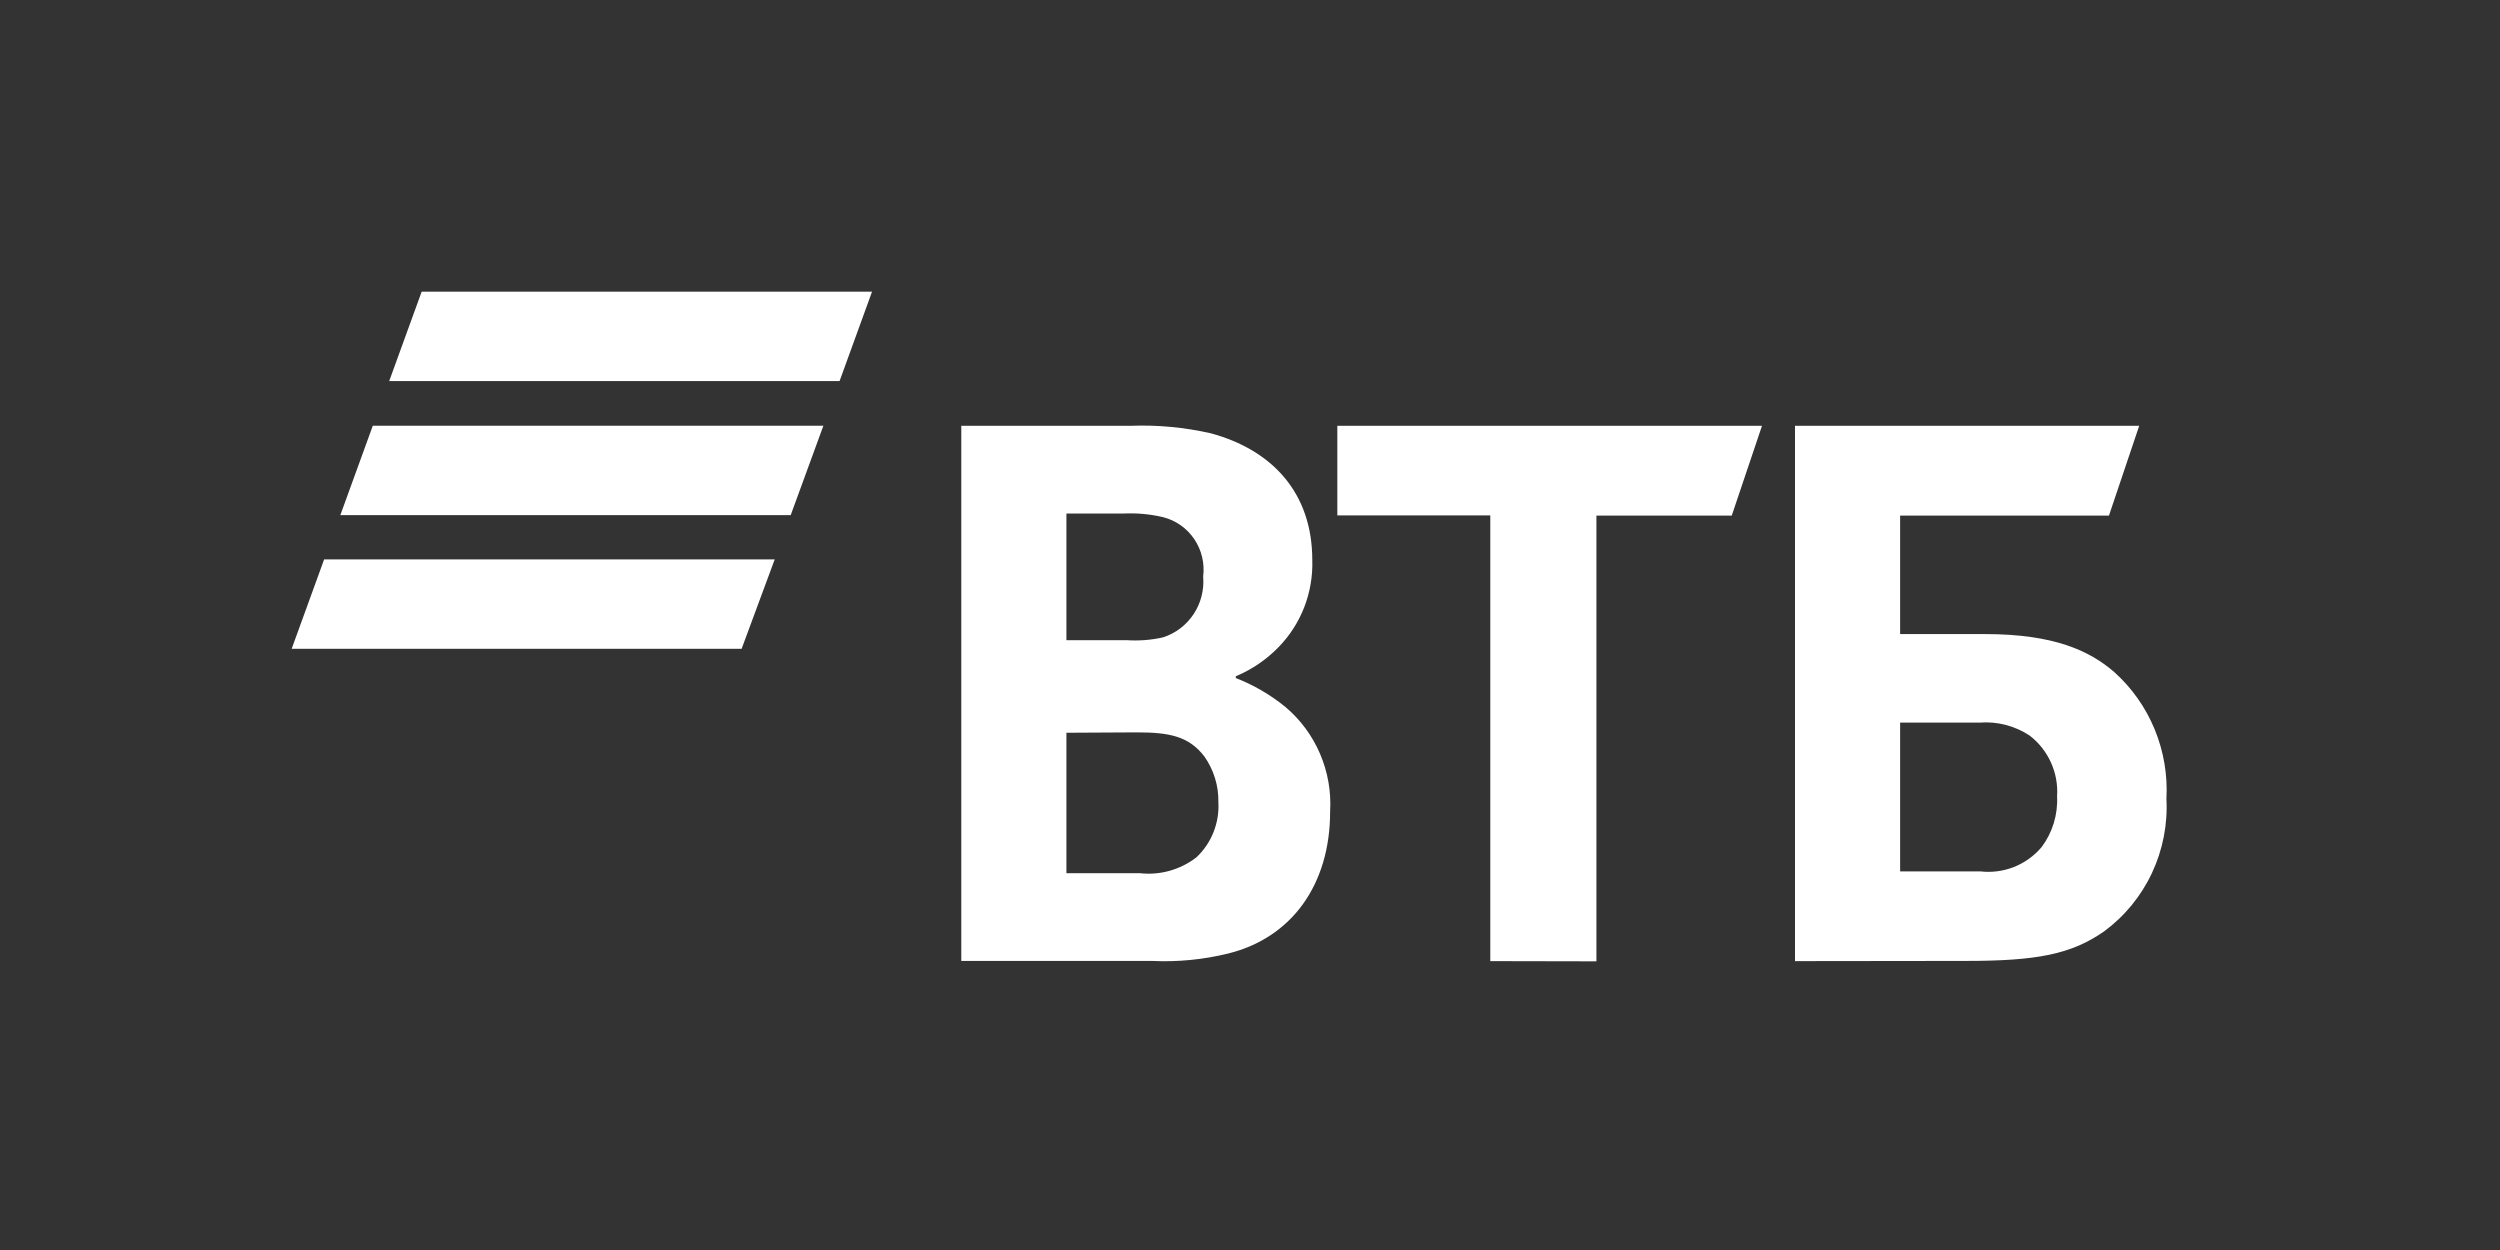 <svg width="60" height="30" viewBox="0 0 60 30" fill="none" xmlns="http://www.w3.org/2000/svg">
<rect x="0" y="0" width="60" height="30" fill="#333333" stroke="none"/>
<path d="M20.15 9.145H9.341L10.12 7H20.929L20.15 9.145ZM19.761 10.218H8.947L8.168 12.363H18.977L19.761 10.218ZM18.593 13.426H7.779L7 15.571H17.799L18.593 13.426Z" fill="white"/>
<path d="M45.603 20.913H47.525C47.798 20.945 48.075 20.91 48.332 20.809C48.588 20.708 48.816 20.545 48.996 20.334C49.259 19.985 49.392 19.552 49.37 19.113C49.389 18.834 49.338 18.555 49.223 18.3C49.108 18.045 48.933 17.824 48.712 17.654C48.355 17.418 47.931 17.309 47.506 17.343H45.603V20.913ZM43.08 23.067V10.219H51.341L50.615 12.374H45.603V15.218H47.645C49.294 15.218 50.149 15.617 50.74 16.128C51.163 16.506 51.495 16.977 51.712 17.504C51.929 18.031 52.026 18.601 51.994 19.172C52.027 19.786 51.907 20.398 51.646 20.954C51.385 21.509 50.991 21.99 50.5 22.352C49.707 22.906 48.876 23.062 47.184 23.062L43.08 23.067ZM35.767 23.067V12.369H32.096V10.219H42.288L41.562 12.374H38.314V23.072L35.767 23.067ZM25.594 15.364H27.036C27.331 15.384 27.627 15.362 27.915 15.296C28.215 15.199 28.473 15.002 28.648 14.737C28.823 14.472 28.903 14.155 28.876 13.837C28.916 13.522 28.84 13.203 28.663 12.94C28.486 12.677 28.22 12.49 27.915 12.412C27.6 12.338 27.277 12.309 26.954 12.325H25.594V15.364ZM25.594 17.586V20.956H27.353C27.838 21.012 28.325 20.876 28.713 20.577C28.892 20.409 29.032 20.204 29.123 19.975C29.214 19.747 29.255 19.5 29.241 19.254C29.249 18.861 29.131 18.476 28.905 18.155C28.53 17.669 28.069 17.577 27.281 17.577L25.594 17.586ZM29.659 16.23V16.273C30.088 16.44 30.488 16.673 30.846 16.964C31.208 17.268 31.494 17.654 31.681 18.091C31.868 18.528 31.951 19.003 31.923 19.478C31.923 21.233 31 22.503 29.486 22.882C28.883 23.031 28.262 23.092 27.641 23.062H23.071V10.219H27.137C27.782 10.195 28.428 10.256 29.059 10.399C30.529 10.798 31.495 11.824 31.495 13.443C31.507 13.829 31.441 14.214 31.302 14.573C31.162 14.933 30.951 15.26 30.683 15.534C30.398 15.827 30.058 16.06 29.683 16.22L29.659 16.23Z" fill="white"/>
</svg>
